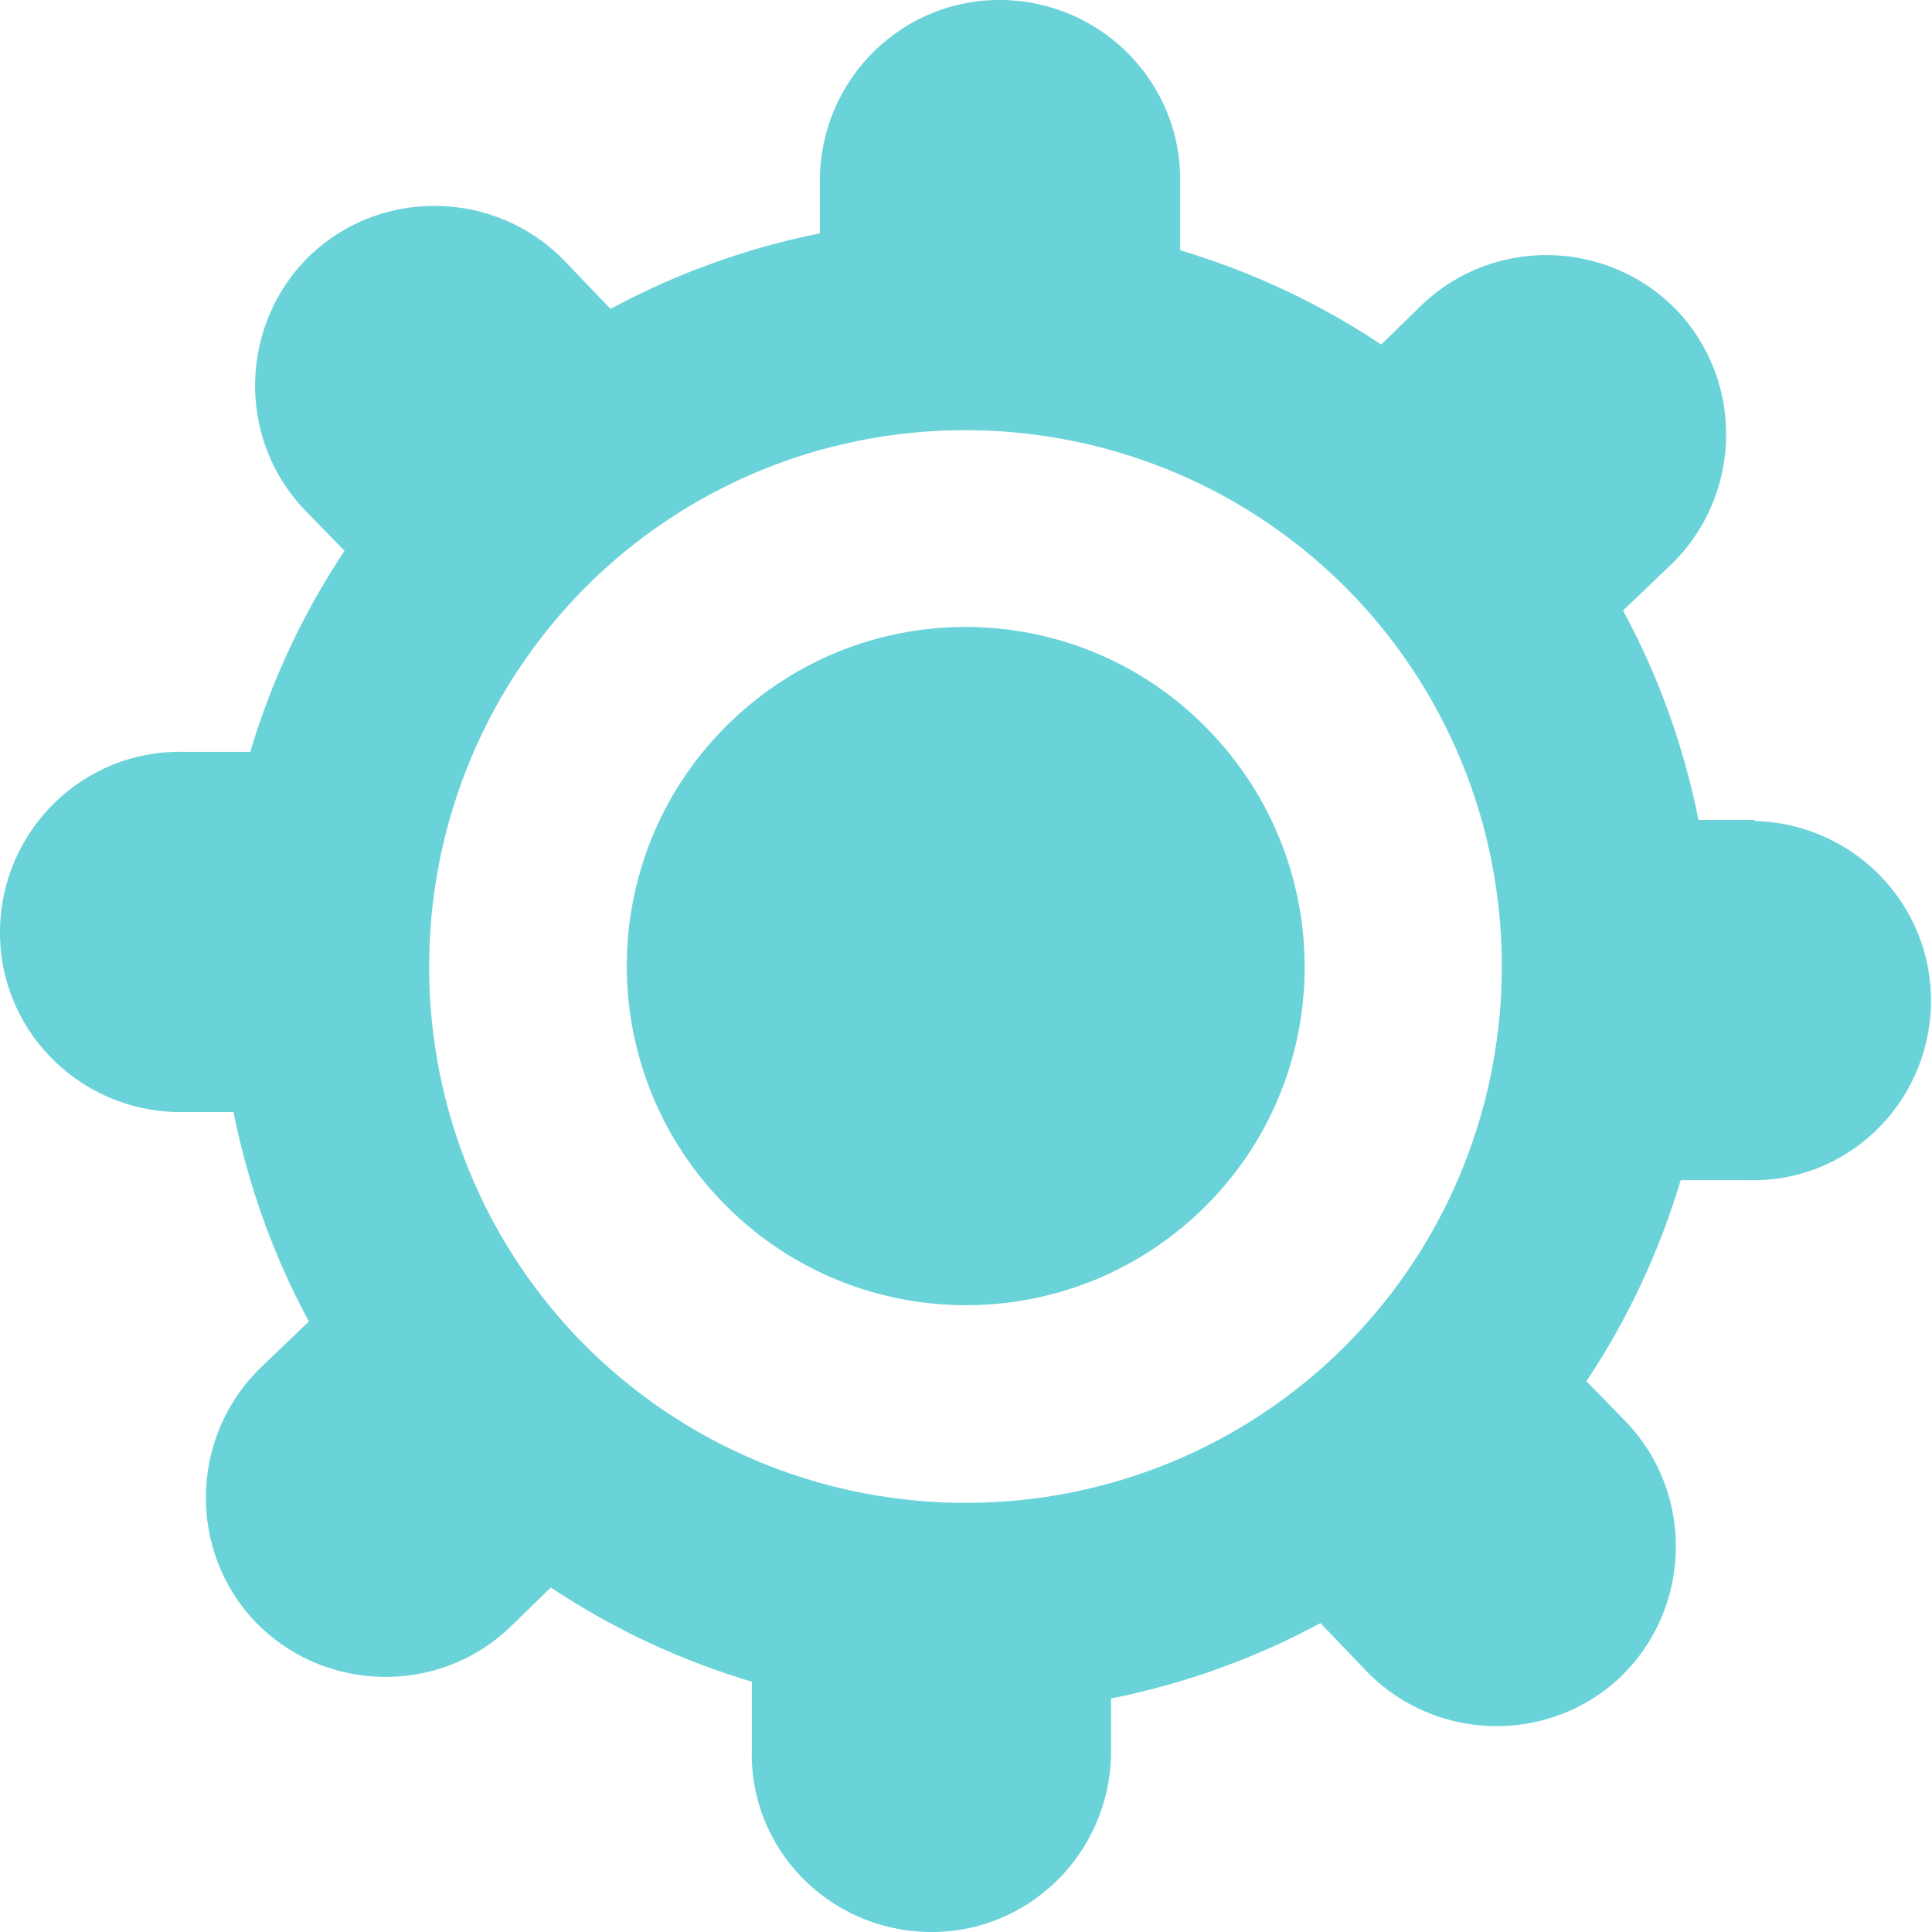   <svg width="100%" height="100%" xmlns="http://www.w3.org/2000/svg" viewBox="0 0 184.5 184.5" style="vertical-align: middle; max-width: 100%; width: 100%;">
   <path d="M167.6,78.3h-5.4c-1.4-7-3.8-13.7-7.2-20,0,0,0,0,0,0l4.6-4.4c6.8-6.6,7-17.5.5-24.3-6.6-6.8-17.5-7-24.3-.5l-3.9,3.8c-6-4-12.5-7-19.2-9v-6.4C112.9,8,105.3.2,95.8,0c-9.5-.2-17.3,7.4-17.5,16.9v5.4q-.1,0-.1,0c-6.9,1.4-13.6,3.8-19.9,7.2l-4.4-4.6c-6.6-6.8-17.5-7-24.3-.5-6.8,6.6-7,17.5-.5,24.3l3.8,3.9c-4,6-7,12.5-9,19.2h-6.4C8,71.6.2,79.2,0,88.7c-.2,9.5,7.4,17.3,16.9,17.5h5.4c1.4,7,3.8,13.7,7.2,20l-4.6,4.4c-6.8,6.6-7,17.5-.5,24.3,6.6,6.8,17.5,7,24.3.5l3.9-3.8c6,4,12.5,7,19.2,9v6.4c-.3,9.5,7.3,17.3,16.8,17.5,9.5.2,17.3-7.4,17.5-16.9v-5.4c7-1.4,13.7-3.8,20-7.2,0,0,0,0,0,0l4.4,4.6c6.6,6.8,17.5,7,24.3.5,6.8-6.6,7-17.5.5-24.3l-3.8-3.9c4-6,7-12.5,9-19.2h6.4c9.5.3,17.3-7.3,17.5-16.8s-7.4-17.3-16.9-17.5ZM127.8,129.2c-20.4,19.6-52.8,19-72.5-1.3-19.6-20.4-19-52.8,1.3-72.5,20.4-19.6,52.8-19,72.5,1.3,19.6,20.4,19,52.8-1.3,72.5Z" style="stroke-width: 0px;" fill="rgba(32,189,198,0.67)">
   </path>
   <path d="M69.8,68.9c-12.9,12.4-13.3,32.9-.9,45.8,12.4,12.9,32.9,13.3,45.8.9,12.9-12.4,13.2-32.9.8-45.8-12.4-12.9-32.9-13.3-45.8-.8Z" style="stroke-width: 0px;" fill="rgba(32,189,198,0.67)">
   </path>
  </svg>
